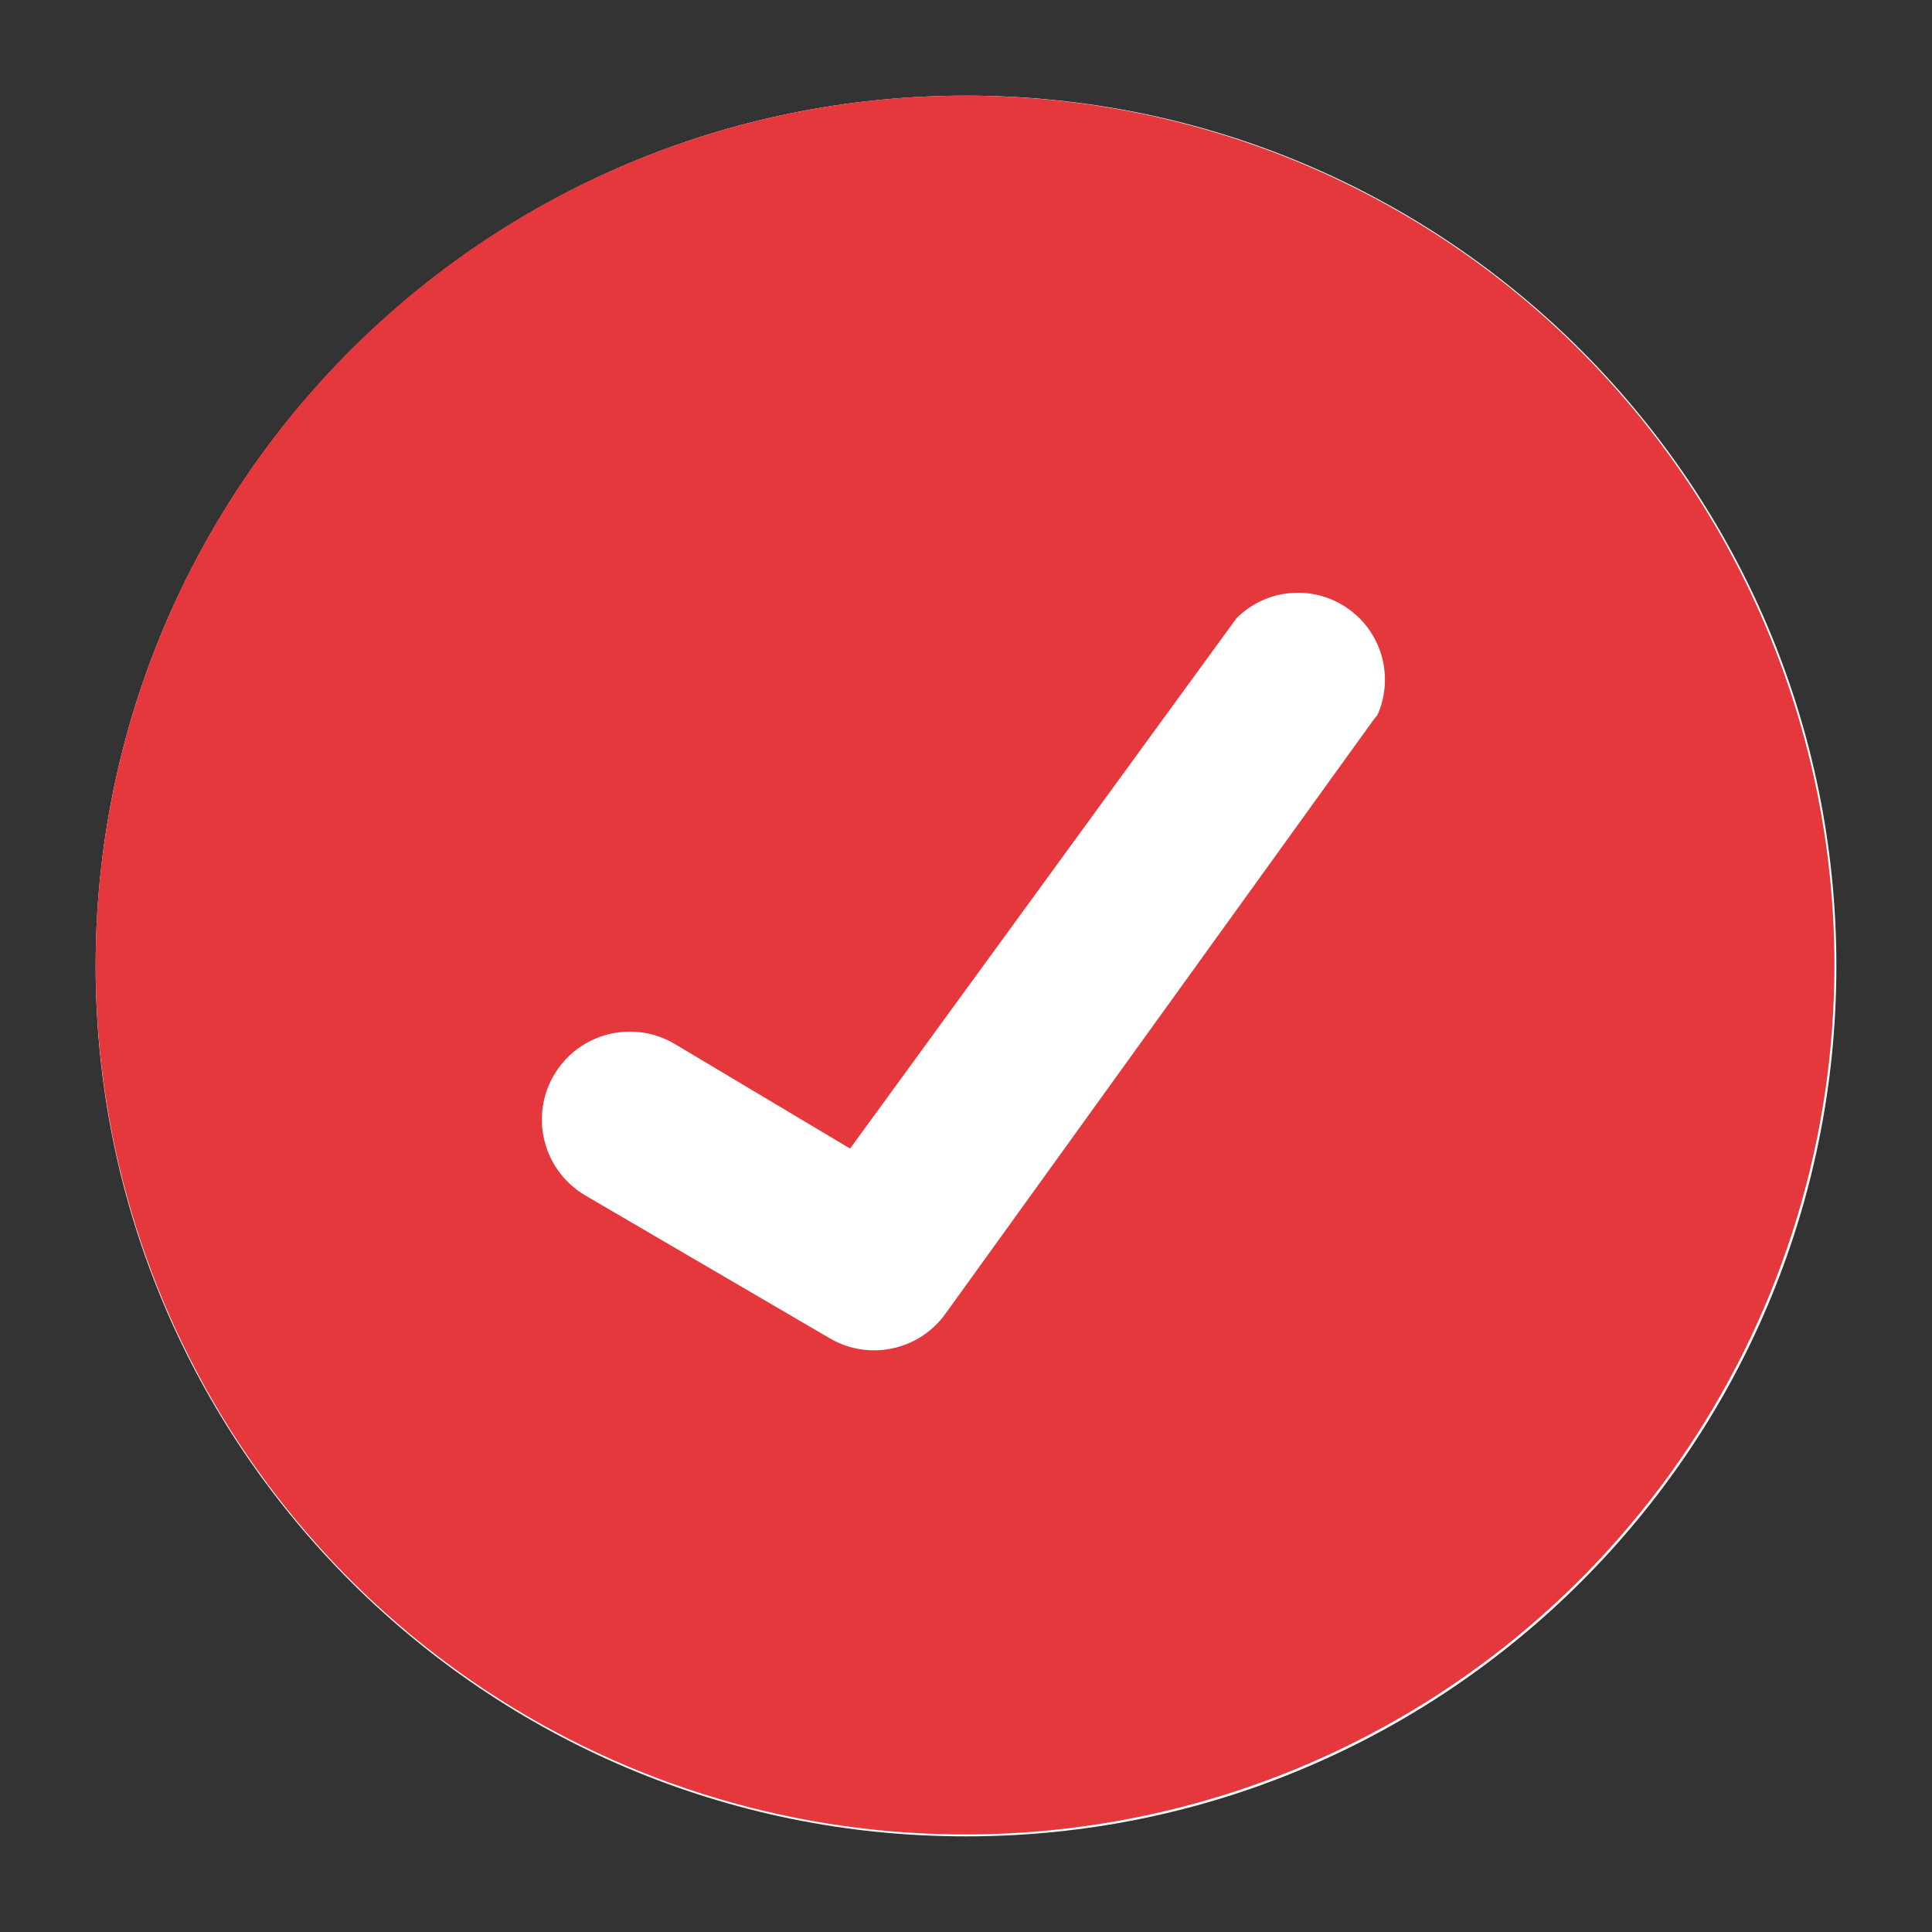 <svg width="16" height="16" viewBox="0 0 16 16" fill="none" xmlns="http://www.w3.org/2000/svg">
<rect x="0" y="0" width="16" height="16" fill="#333333" stroke="none"/>
<g clip-path="url(#clip0_28_6700)">
<path d="M8 15.208C11.981 15.208 15.208 11.981 15.208 8C15.208 4.019 11.981 0.792 8 0.792C4.019 0.792 0.792 4.019 0.792 8C0.792 11.981 4.019 15.208 8 15.208Z" fill="white"/>
<path d="M7.992 0.792C6.568 0.792 5.176 1.214 3.992 2.005C2.808 2.797 1.885 3.921 1.34 5.237C0.795 6.552 0.653 8 0.93 9.397C1.208 10.793 1.894 12.076 2.901 13.083C3.908 14.09 5.191 14.776 6.587 15.054C7.984 15.332 9.432 15.189 10.747 14.644C12.063 14.099 13.187 13.176 13.979 11.992C14.77 10.808 15.192 9.416 15.192 7.992C15.192 6.082 14.433 4.251 13.083 2.901C11.733 1.551 9.902 0.792 7.992 0.792ZM11.376 5.96L7.824 10.888C7.718 11.031 7.564 11.13 7.39 11.167C7.216 11.204 7.035 11.176 6.88 11.088L4.84 9.896C4.675 9.796 4.555 9.635 4.509 9.447C4.462 9.26 4.492 9.061 4.592 8.896C4.692 8.73 4.853 8.611 5.041 8.565C5.228 8.518 5.426 8.548 5.592 8.648L7.04 9.512L10.24 5.12C10.359 5.001 10.515 4.927 10.683 4.912C10.85 4.896 11.018 4.94 11.156 5.035C11.295 5.13 11.396 5.27 11.442 5.432C11.488 5.594 11.476 5.766 11.408 5.92L11.376 5.96Z" fill="#E5383D"/>
</g>
<defs>
<clipPath id="clip0_28_6700">
<rect width="16" height="16" fill="white"/>
</clipPath>
</defs>
</svg>